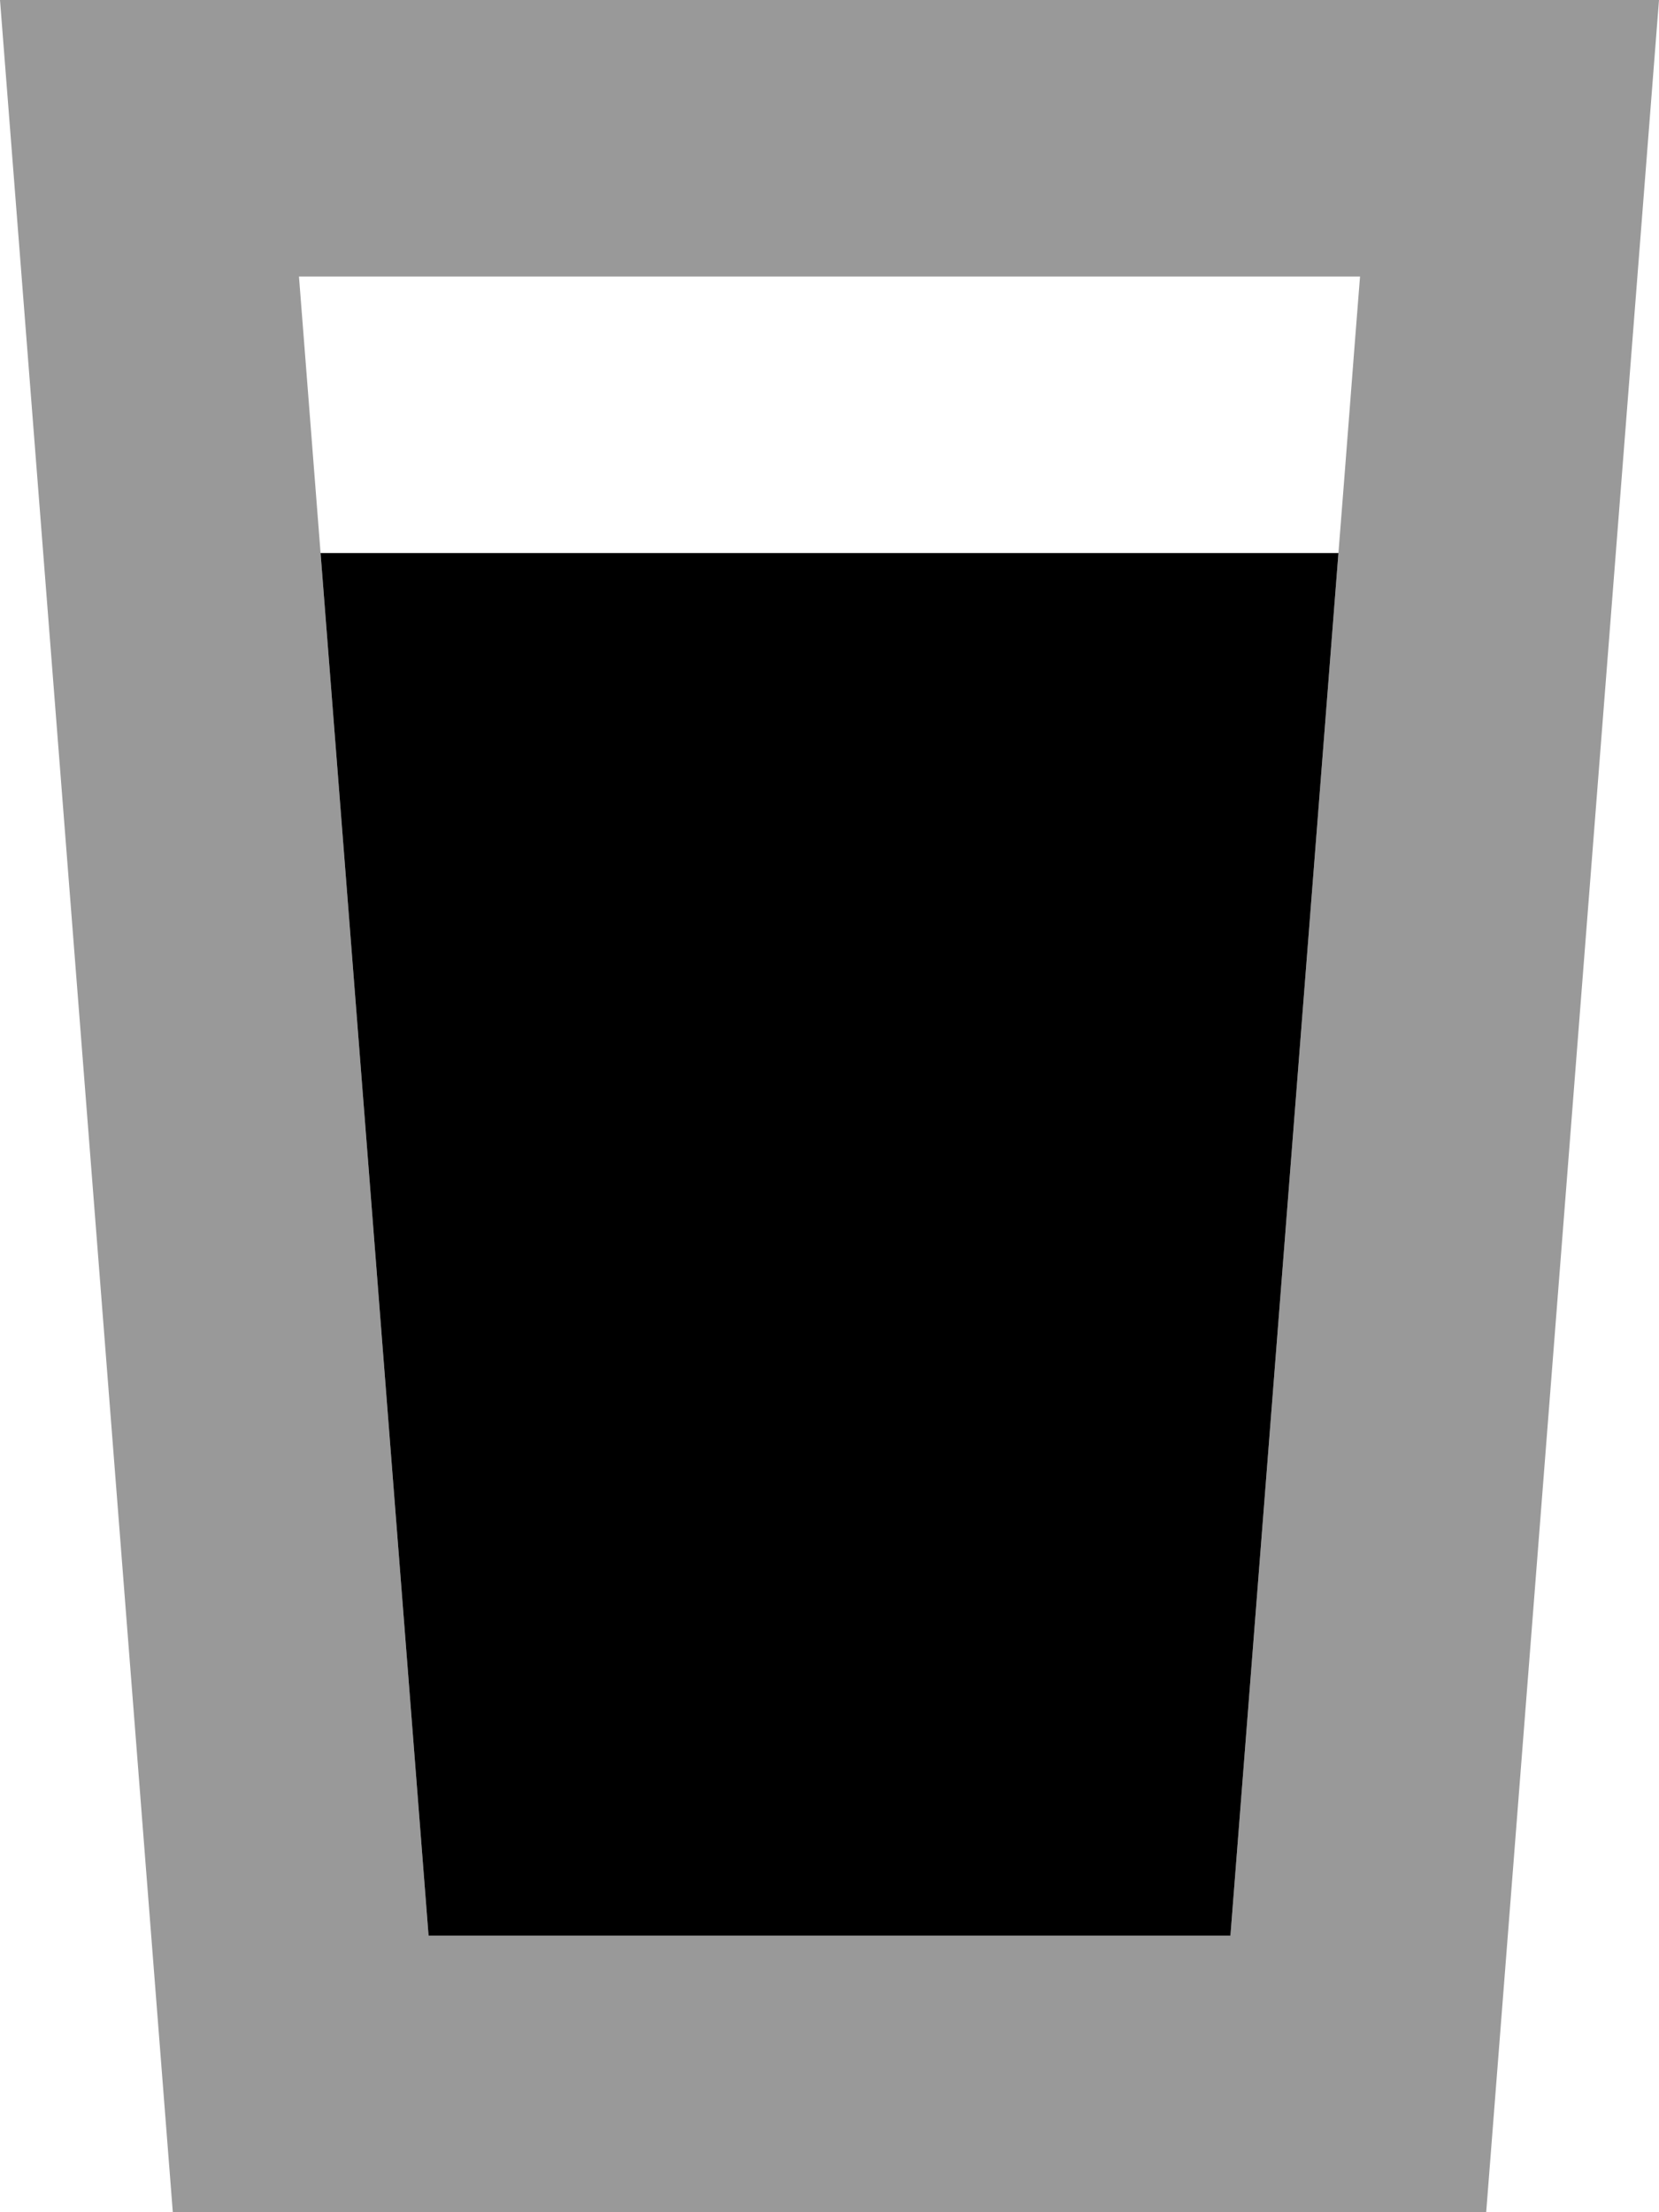 <svg xmlns="http://www.w3.org/2000/svg" viewBox="0 0 384 512"><!--! Font Awesome Pro 6.6.0 by @fontawesome - https://fontawesome.com License - https://fontawesome.com/license (Commercial License) Copyright 2024 Fonticons, Inc. --><path class="fa-secondary" style="fill:inherit;opacity:.4;" d="M0 0L5 64 40 512l304 0L379 64l5-64L319.8 0 64.2 0 0 0zM69.2 64l245.6 0c-1.7 21.3-3.3 42.7-5 64l-25 320L99.2 448l-25-320-5-64z"/><path class="fa-primary" style="fill:inherit;opacity:1;" d="M74.2 128l25 320 185.6 0 25-320L74.2 128z"/></svg>